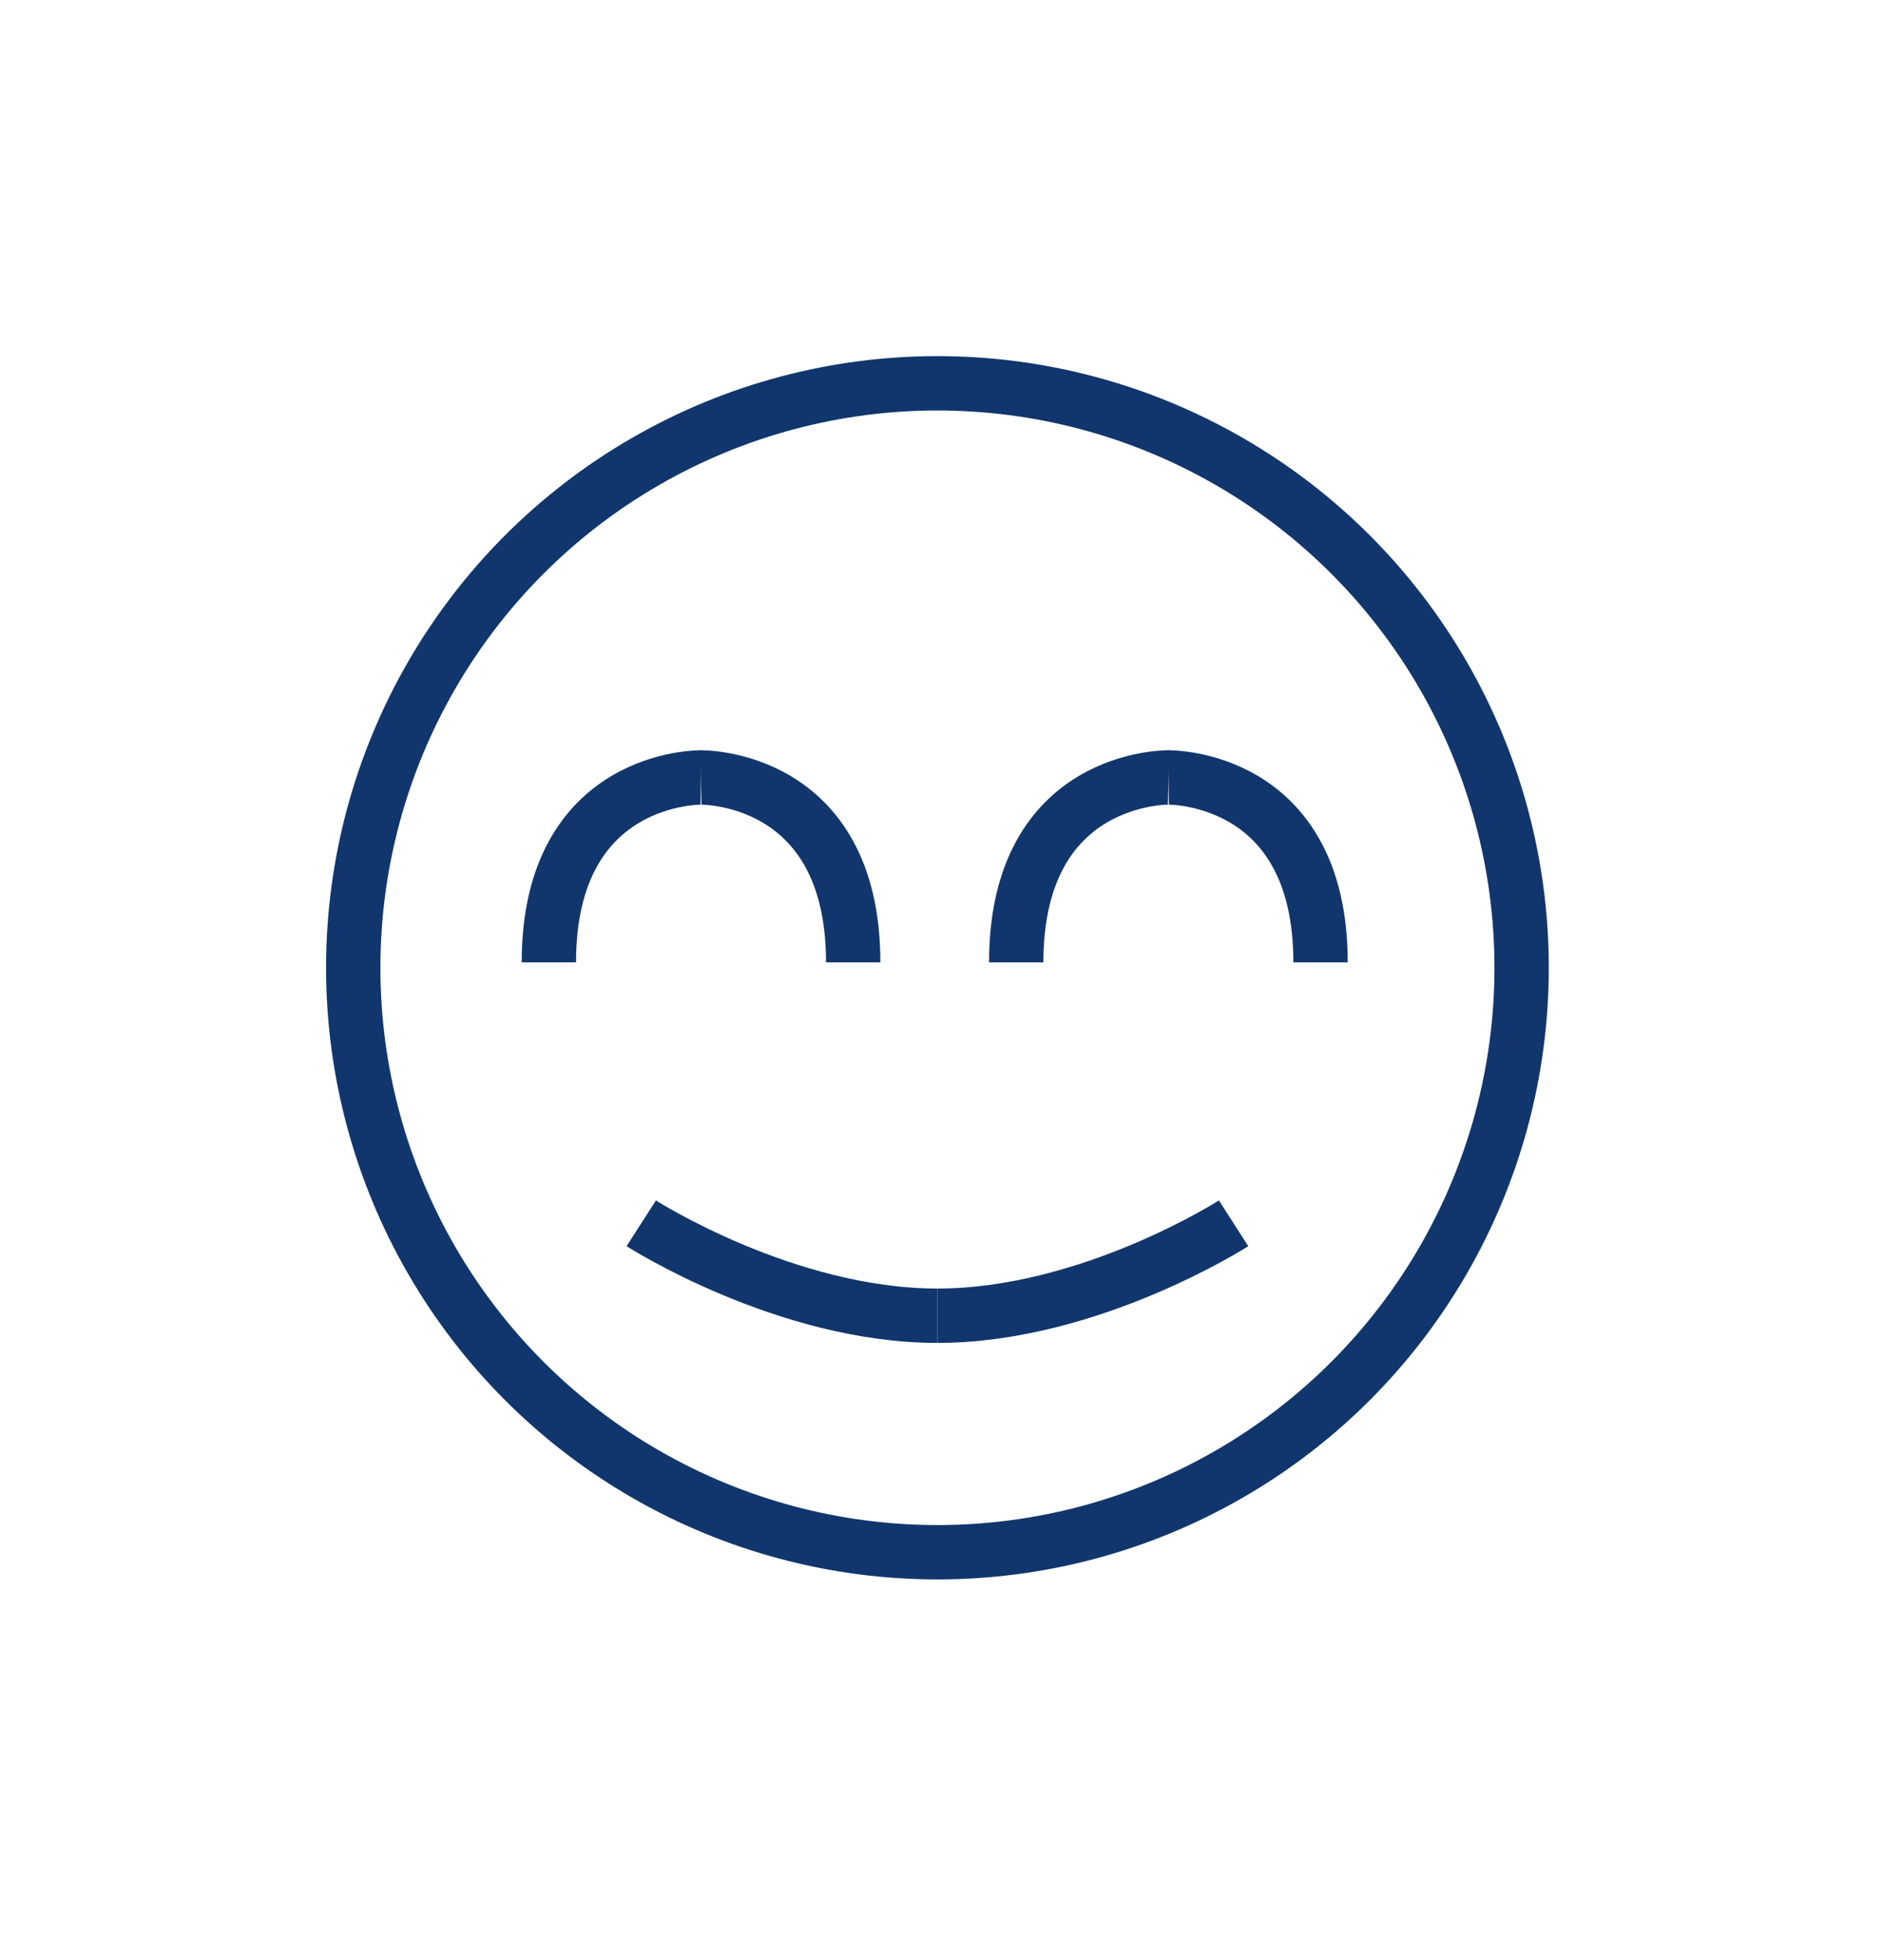 <?xml version="1.0" encoding="utf-8"?>
<!-- Generator: Adobe Illustrator 28.2.0, SVG Export Plug-In . SVG Version: 6.00 Build 0)  -->
<svg version="1.1" id="レイヤー_1" xmlns="http://www.w3.org/2000/svg" xmlns:xlink="http://www.w3.org/1999/xlink" x="0px"
	 y="0px" viewBox="0 0 69.3 72.1" style="enable-background:new 0 0 69.3 72.1;" xml:space="preserve">
<style type="text/css">
	.st0{fill:none;stroke:#11366D;stroke-width:2;stroke-miterlimit:10;}
	.st1{display:none;}
	.st2{display:inline;fill:none;stroke:#C61777;stroke-width:2;stroke-miterlimit:10;}
</style>
<circle class="st0" cx="34.5" cy="35.6" r="21.5"/>
<path class="st0" d="M25.8,28.6c0,0-5.6-0.1-5.6,6.8"/>
<path class="st0" d="M25.8,28.6c0,0,5.6-0.1,5.6,6.8"/>
<path class="st0" d="M43,28.6c0,0-5.6-0.1-5.6,6.8"/>
<path class="st0" d="M43,28.6c0,0,5.6-0.1,5.6,6.8"/>
<g class="st1">
	<circle class="st2" cx="34.5" cy="-44.9" r="21.5"/>
	<path class="st2" d="M25.8-51.8c0,0-5.6-0.1-5.6,6.8"/>
	<path class="st2" d="M25.8-51.8c0,0,5.6-0.1,5.6,6.8"/>
	<path class="st2" d="M43-51.8c0,0-5.6-0.1-5.6,6.8"/>
	<path class="st2" d="M43-51.8c0,0,5.6-0.1,5.6,6.8"/>
	<path class="st2" d="M34.5-30.3c0,0-10.2,0.8-13.3-9.3"/>
	<path class="st2" d="M34.3-30.3c0,0,10.2,0.8,13.3-9.3"/>
</g>
<path class="st0" d="M23.6,45c0,0,5.3,3.4,10.9,3.4"/>
<path class="st0" d="M45.4,45c0,0-5.3,3.4-10.9,3.4"/>
</svg>
